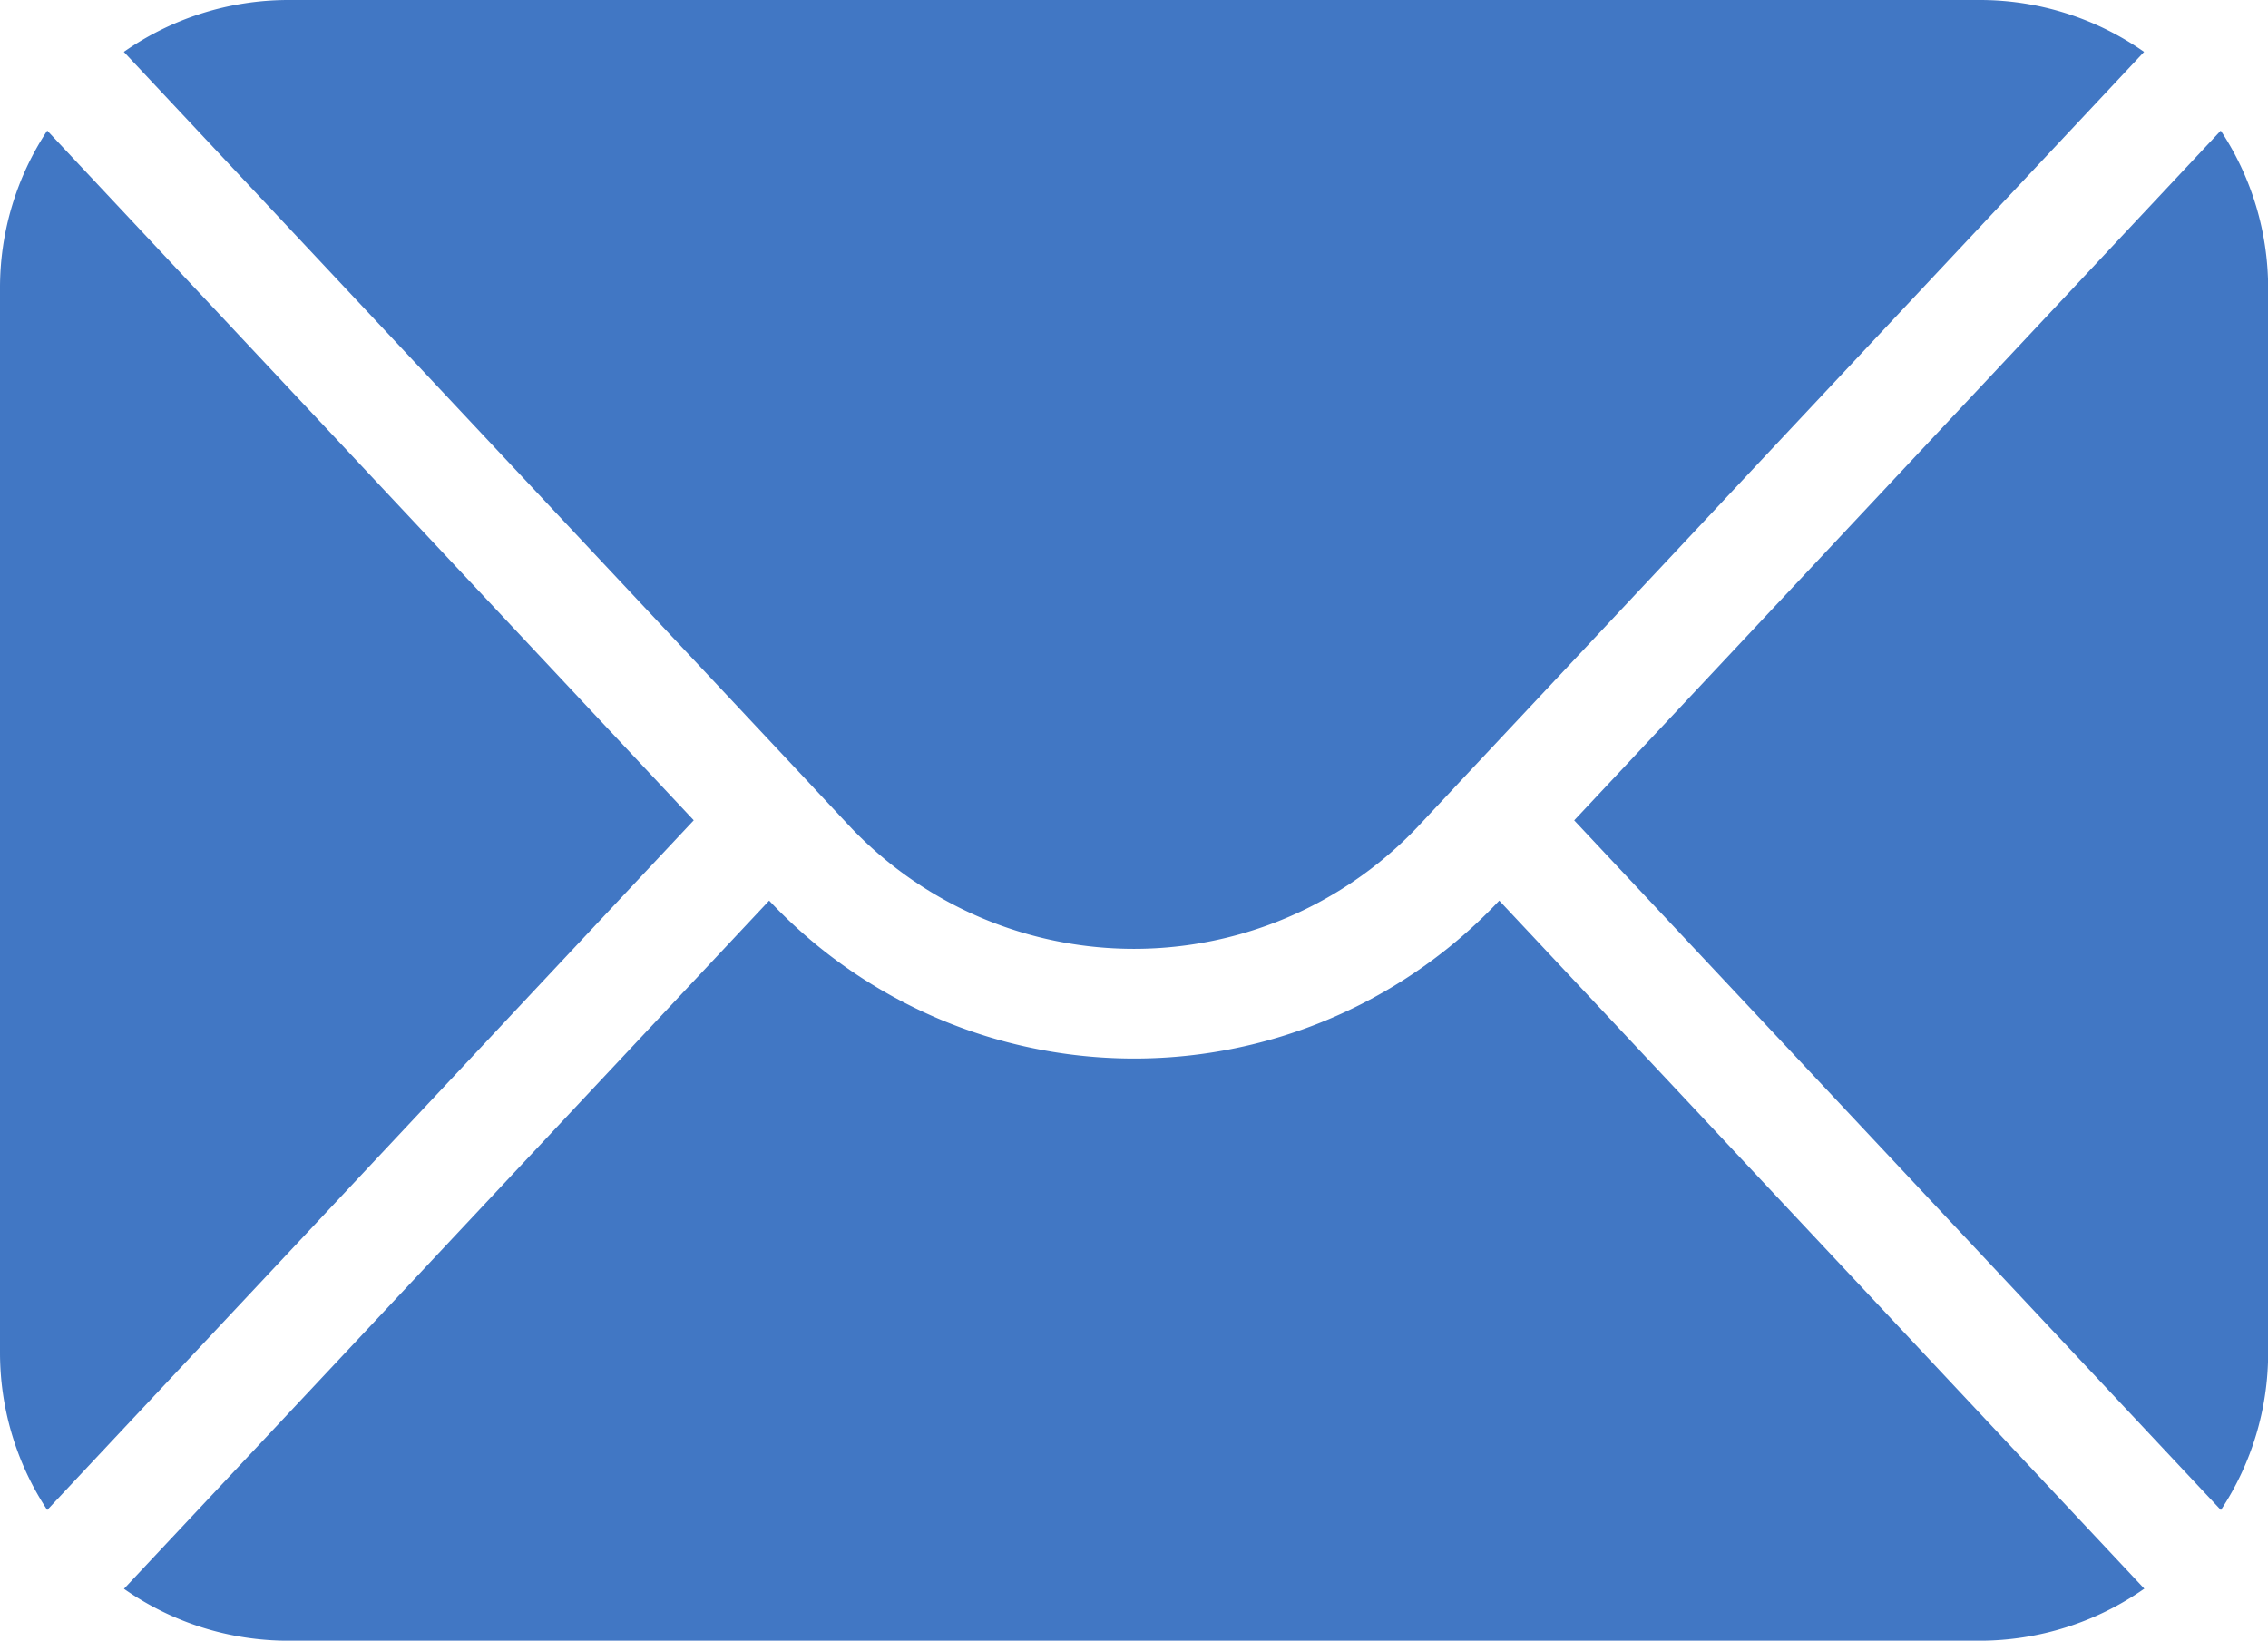 <svg id="icon-email" xmlns="http://www.w3.org/2000/svg" width="59.41" height="42.98" viewBox="0 0 59.41 42.98">
  <path id="np_email_4798376_000000" d="M11.446,16.586H55.739a7.49,7.49,0,0,1,4.311,1.359L42.115,37.077l-.025.028-.005.005-.954,1.02a10.241,10.241,0,0,1-15.083,0l-.954-1.02-.005-.005-.025-.028L7.13,17.945a7.521,7.521,0,0,1,4.311-1.359Zm50.612,3.422A7.487,7.487,0,0,1,63.3,24.13V52.022a7.466,7.466,0,0,1-1.238,4.122L45.122,38.077,62.057,20.01Zm-2.008,38.2a7.521,7.521,0,0,1-4.311,1.359H11.445a7.49,7.49,0,0,1-4.311-1.359l16.9-18.029a13.12,13.12,0,0,0,19.125,0l16.9,18.029ZM5.124,56.144a7.487,7.487,0,0,1-1.238-4.122V24.13a7.466,7.466,0,0,1,1.238-4.122L22.059,38.075,5.124,56.142Z" transform="translate(-3.886 -16.586)" fill="#4177c4" fill-rule="evenodd"/>
</svg>
